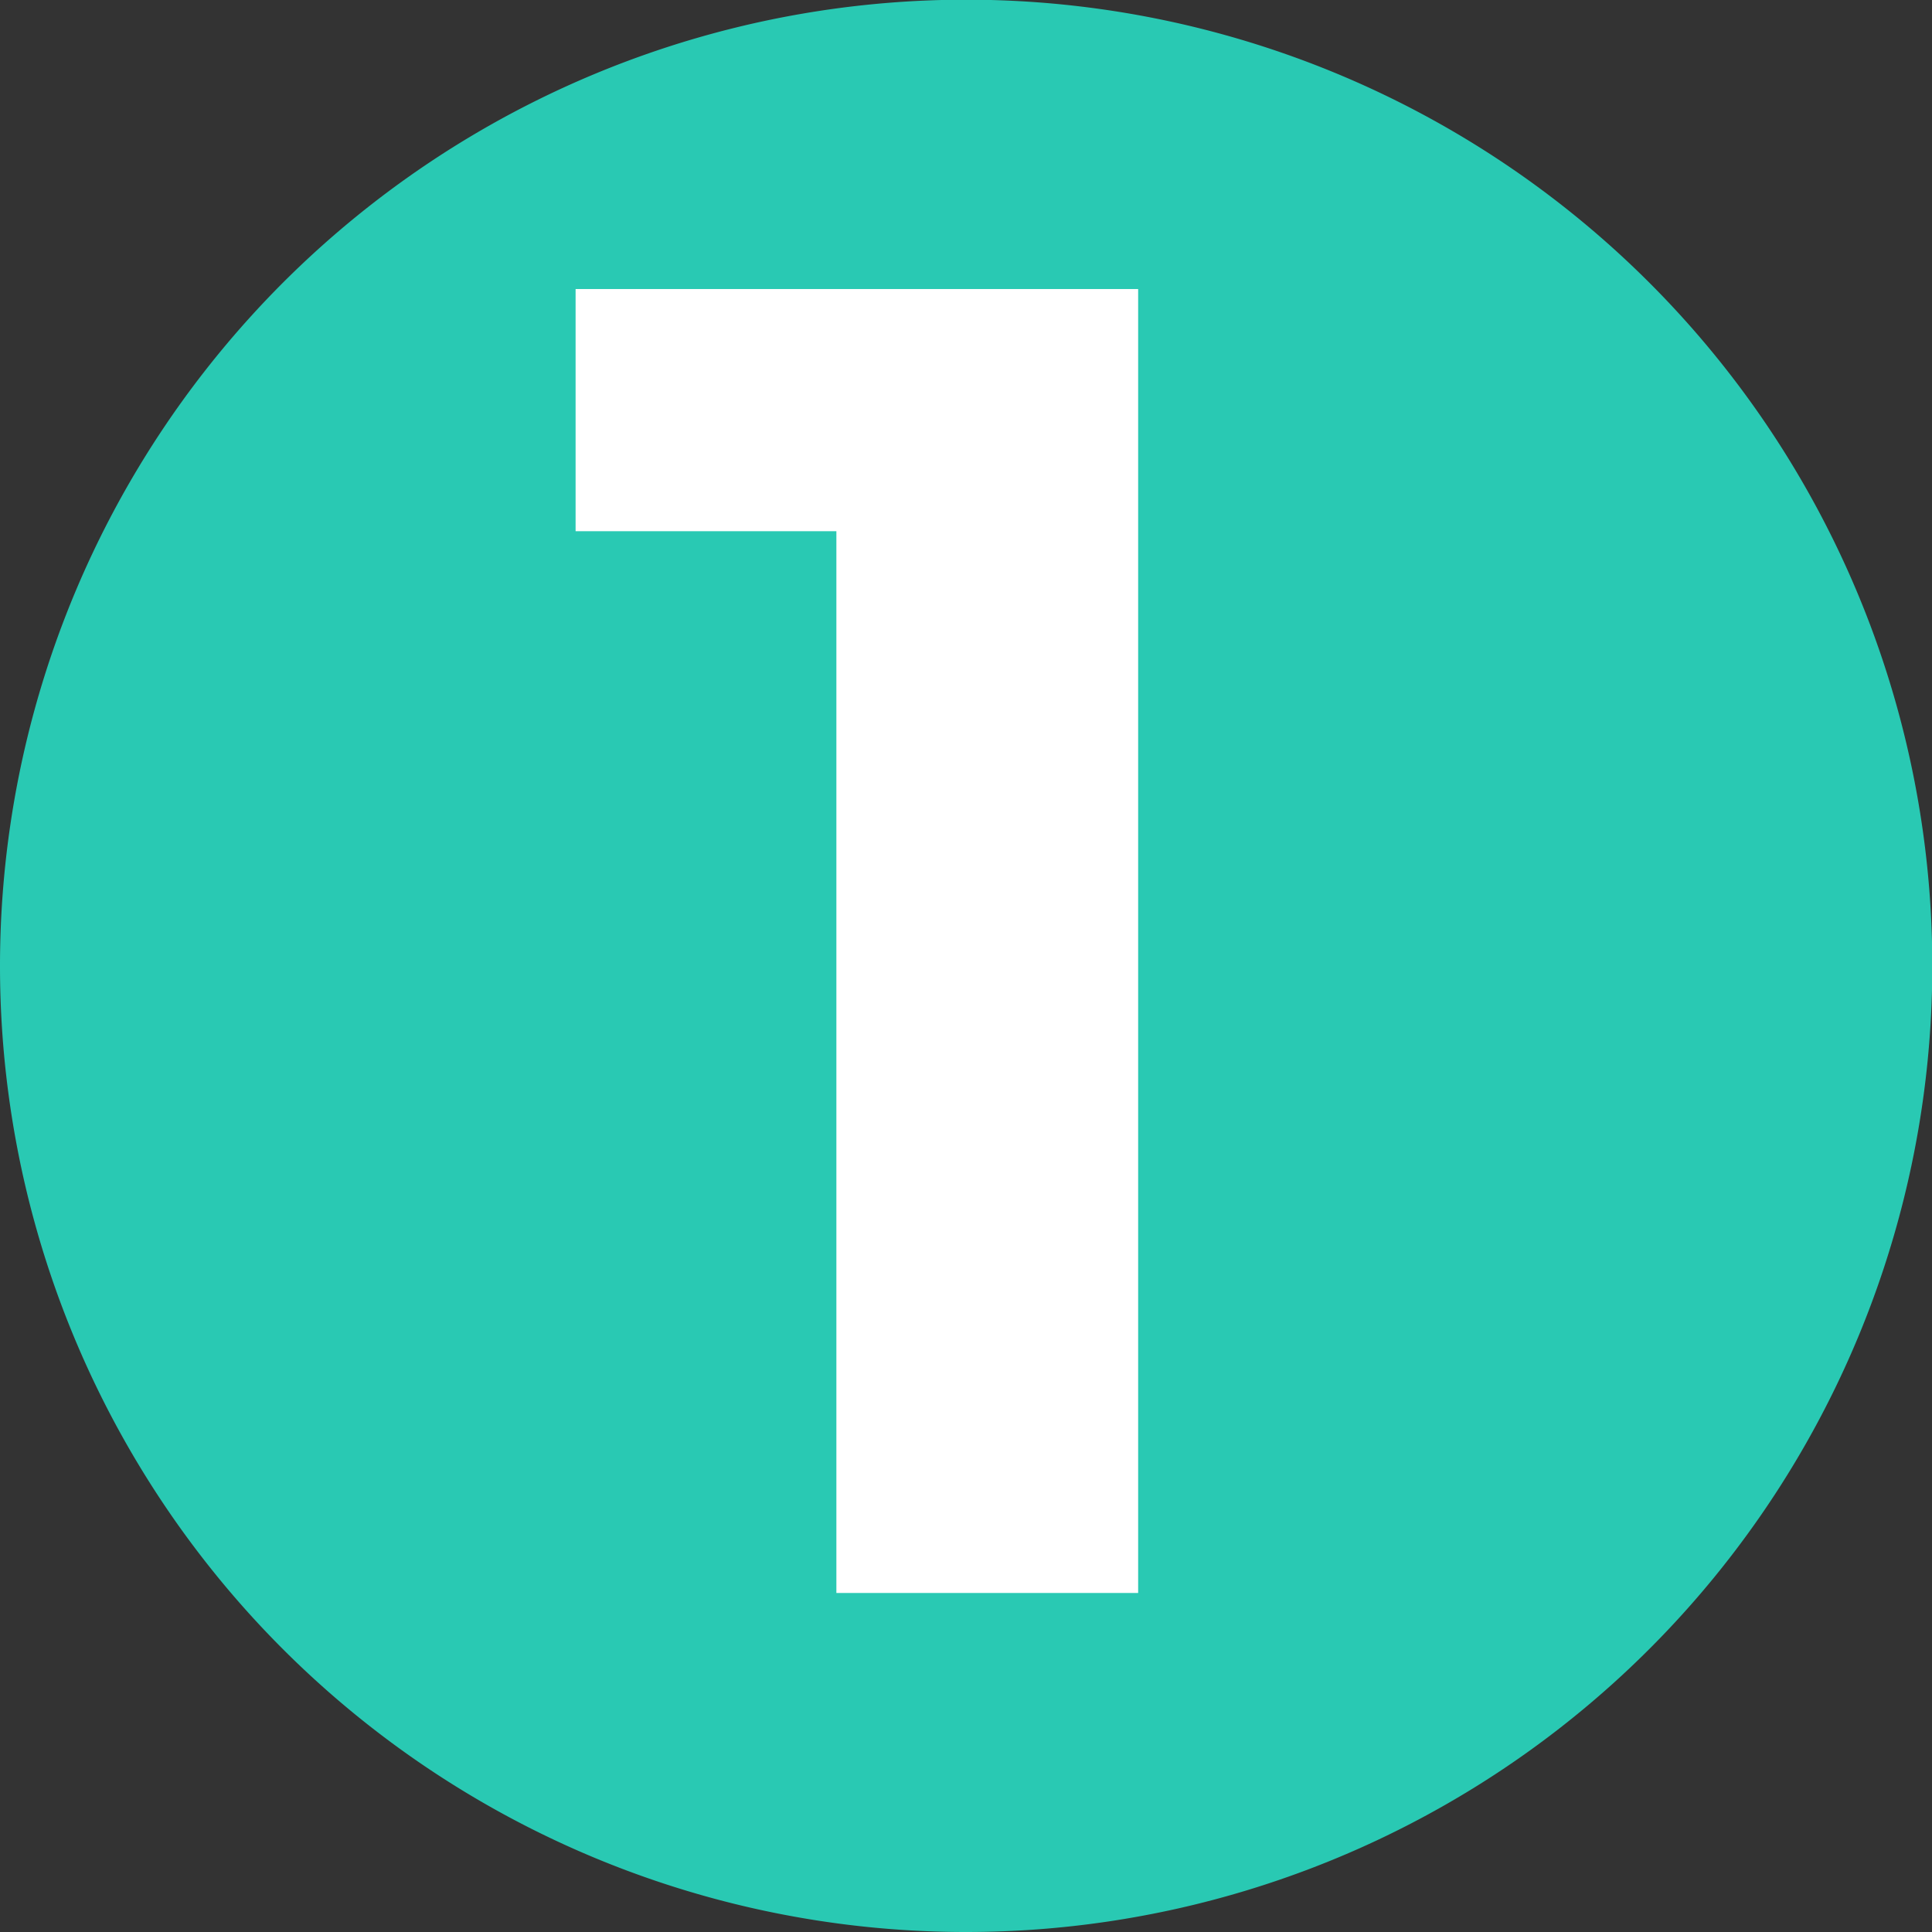 <svg xmlns="http://www.w3.org/2000/svg" viewBox="0 0 62.23 62.23"><rect x="0" y="0" width="62.23" height="62.23" fill="#333333" stroke="none"/><defs><style>.cls-1{fill:#29c9b3;}.cls-2{fill:#fff;}</style></defs><g id="Layer_2" data-name="Layer 2"><g id="Layer_1-2" data-name="Layer 1"><path class="cls-1" d="M31.12,62.23A31.12,31.12,0,1,0,0,31.12,31.11,31.11,0,0,0,31.12,62.23"/><polygon class="cls-2" points="18.54 9.31 18.54 17.11 26.94 17.11 26.94 51.31 36.66 51.31 36.66 9.31 18.54 9.31"/></g></g></svg>